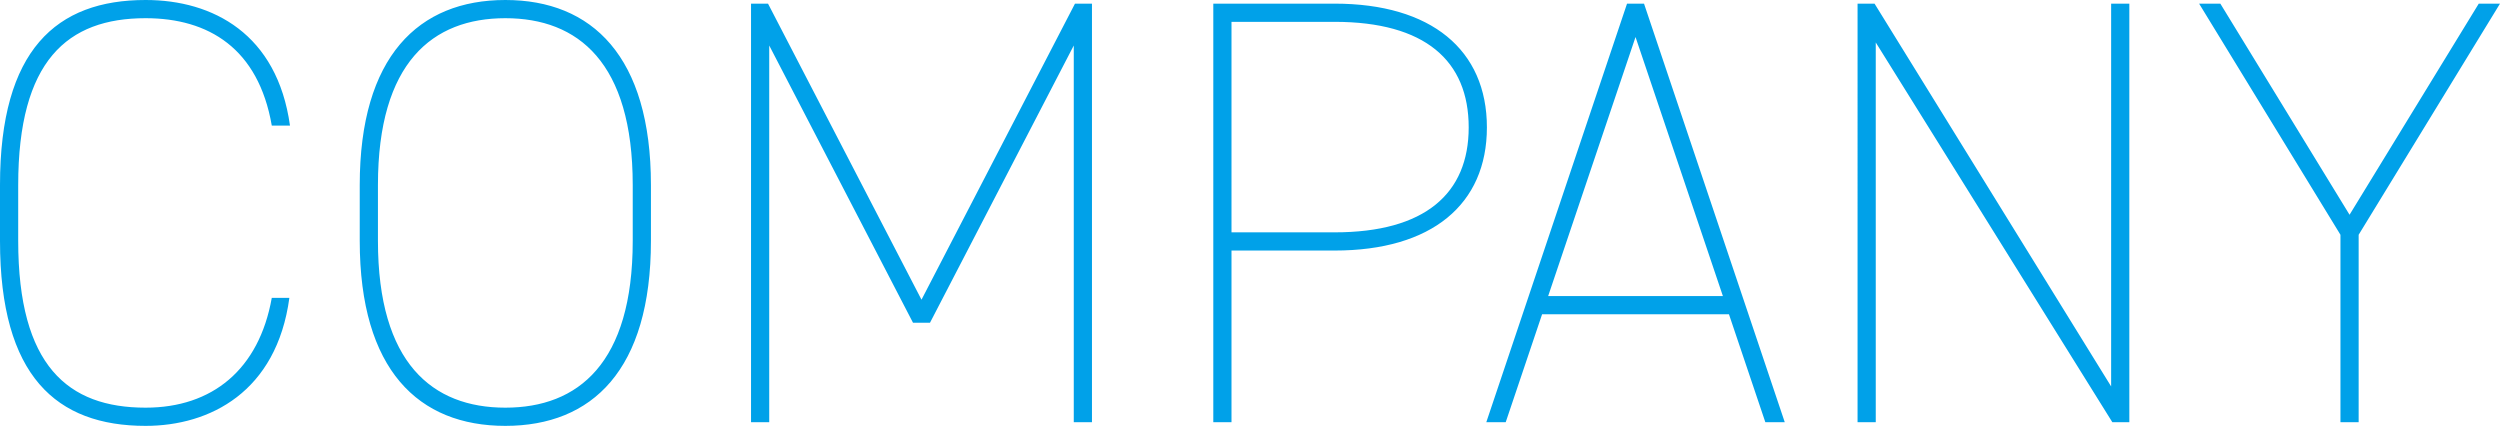 <svg xmlns="http://www.w3.org/2000/svg" width="329.68" height="56.16" viewBox="0 0 329.68 56.16"><path d="M43.04-39.12C41.36-51.2,32.88-55.68,24-55.68c-11.76,0-19.2,6.56-19.2,24.4v7.36C4.8-6.08,12.24.48,24,.48,32.48.48,41.28-4,42.96-16.4H40.64C38.96-6.96,32.8-1.92,24-1.92c-10.24,0-16.8-5.52-16.8-22v-7.36c0-16.4,6.48-22,16.8-22,8.32,0,14.88,4,16.64,14.16Zm47.6,15.2v-7.36c0-16.96-7.76-24.4-19.2-24.4s-19.2,7.44-19.2,24.4v7.36C52.24-6.88,60,.48,71.44.48S90.64-6.88,90.64-23.92Zm-36-7.36c0-16.16,7.2-22,16.8-22s16.8,5.84,16.8,22v7.36c0,16.16-7.2,22-16.8,22s-16.8-5.84-16.8-22ZM106.08-55.2h-2.24V0h2.4V-49.68L125.2-13.12h2.24L146.4-49.68V0h2.4V-55.2h-2.24L126.32-16.16ZM180.8-22.64c12.8,0,20.08-6.08,20.08-16.24,0-10.24-7.36-16.32-20.08-16.32h-16V0h2.4V-22.64Zm-13.6-2.4V-52.8h13.6c11.92,0,17.68,5.12,17.68,13.92,0,8.72-5.76,13.84-17.68,13.84ZM203.36,0l4.8-14.24H232.8L237.6,0h2.56L221.6-55.2h-2.24L200.8,0Zm17.12-50.8L232-16.64H208.96Zm62.72-4.4V-4.72L252-55.2h-2.24V0h2.4V-50.08L283.36,0h2.24V-55.2Zm11.6,0,18.64,30.48V0h2.4V-24.72L334.48-55.2h-2.8L314.64-27.36,297.6-55.2Z" transform="translate(-4.8 55.68)" fill="#00a1e9"/></svg>